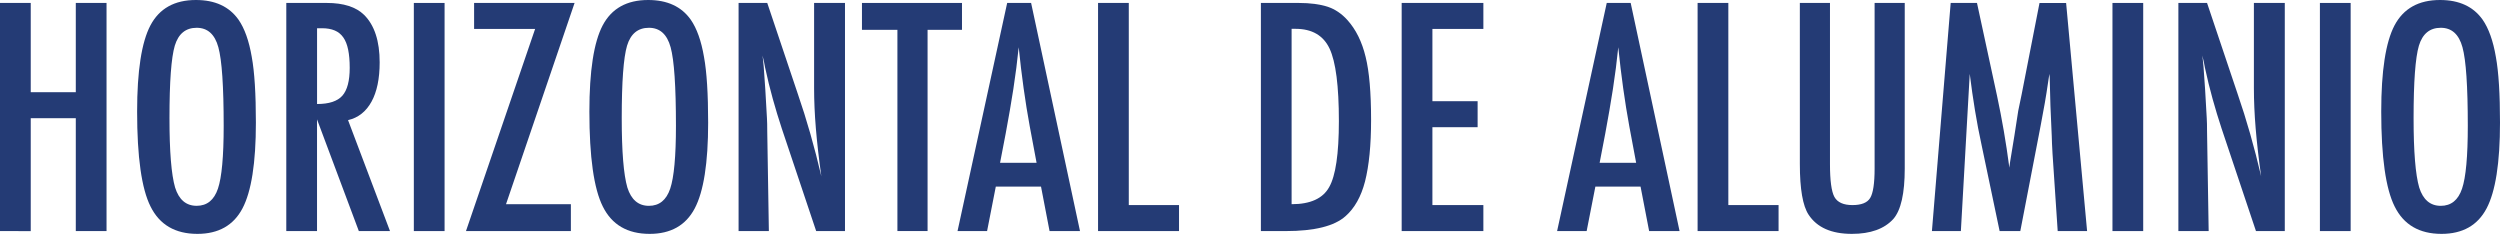 <!-- Generator: Adobe Illustrator 17.0.0, SVG Export Plug-In  -->
<svg version="1.1"
	 xmlns="http://www.w3.org/2000/svg" xmlns:xlink="http://www.w3.org/1999/xlink" xmlns:a="http://ns.adobe.com/AdobeSVGViewerExtensions/3.0/"
	 x="0px" y="0px" width="99.146px" height="9.275px" viewBox="0 0 99.146 9.275" enable-background="new 0 0 99.146 9.275"
	 xml:space="preserve">
<defs>
</defs>
<g>
	<path fill="#243B75" d="M0,0.117h1.219v3.539h1.787V0.117h1.219v9.047H3.006V4.688H1.219v4.477H0V0.117z"/>
	<path fill="#243B75" d="M10.148,4.863c0,1.598-0.178,2.732-0.533,3.404S8.664,9.275,7.828,9.275c-0.879,0-1.498-0.361-1.857-1.084
		C5.615,7.484,5.438,6.229,5.438,4.424c0-1.609,0.176-2.748,0.527-3.416C6.32,0.336,6.922,0,7.77,0c0.758,0,1.32,0.26,1.688,0.779
		c0.242,0.348,0.418,0.842,0.527,1.482C10.094,2.855,10.148,3.723,10.148,4.863z M8.871,4.992c0-1.566-0.07-2.605-0.211-3.117
		C8.52,1.359,8.232,1.102,7.799,1.102S7.076,1.338,6.932,1.811C6.791,2.287,6.721,3.244,6.721,4.682
		c0,1.324,0.074,2.242,0.223,2.754C7.096,7.92,7.381,8.162,7.799,8.162c0.41,0,0.691-0.227,0.844-0.68
		C8.795,7.033,8.871,6.203,8.871,4.992z"/>
	<path fill="#243B75" d="M11.355,0.117h1.605c0.664,0,1.158,0.158,1.482,0.475c0.41,0.41,0.615,1.037,0.615,1.881
		c0,0.648-0.108,1.169-0.325,1.562s-0.526,0.636-0.929,0.729l1.664,4.4h-1.236l-1.658-4.43v4.43h-1.219V0.117z M12.574,4.125
		c0.473,0,0.807-0.109,1.002-0.328s0.293-0.588,0.293-1.107c0-0.281-0.021-0.521-0.062-0.721s-0.105-0.361-0.193-0.486
		s-0.201-0.217-0.34-0.275s-0.304-0.088-0.495-0.088h-0.205V4.125z"/>
	<path fill="#243B75" d="M16.412,0.117h1.219v9.047h-1.219V0.117z"/>
	<path fill="#243B75" d="M18.803,0.117h3.984l-2.719,7.98h2.572v1.066h-4.16l2.742-8.016h-2.42V0.117z"/>
	<path fill="#243B75" d="M28.084,4.863c0,1.598-0.178,2.732-0.533,3.404S26.6,9.275,25.764,9.275c-0.879,0-1.498-0.361-1.857-1.084
		c-0.355-0.707-0.533-1.963-0.533-3.768c0-1.609,0.176-2.748,0.527-3.416C24.256,0.336,24.857,0,25.705,0
		c0.758,0,1.32,0.26,1.688,0.779c0.242,0.348,0.418,0.842,0.527,1.482C28.029,2.855,28.084,3.723,28.084,4.863z M26.807,4.992
		c0-1.566-0.07-2.605-0.211-3.117c-0.141-0.516-0.428-0.773-0.861-0.773s-0.723,0.236-0.867,0.709
		c-0.141,0.477-0.211,1.434-0.211,2.871c0,1.324,0.074,2.242,0.223,2.754c0.152,0.484,0.438,0.727,0.855,0.727
		c0.41,0,0.691-0.227,0.844-0.68C26.73,7.033,26.807,6.203,26.807,4.992z"/>
	<path fill="#243B75" d="M29.291,0.117h1.137l1.213,3.609c0.352,1.02,0.662,2.107,0.932,3.264c-0.098-0.699-0.17-1.332-0.217-1.898
		s-0.07-1.1-0.07-1.6V0.117h1.225v9.047h-1.143l-1.365-4.072c-0.125-0.379-0.243-0.768-0.354-1.166s-0.214-0.816-0.308-1.254
		c-0.008-0.055-0.021-0.121-0.038-0.199s-0.038-0.168-0.062-0.27c0.012,0.102,0.021,0.188,0.029,0.261s0.014,0.134,0.018,0.185
		l0.064,0.92l0.064,1.119c0.004,0.062,0.007,0.139,0.009,0.229s0.003,0.191,0.003,0.305l0.064,3.943h-1.201V0.117z"/>
	<path fill="#243B75" d="M34.184,0.117h3.967v1.066h-1.365v7.98H35.59v-7.98h-1.406V0.117z"/>
	<path fill="#243B75" d="M39.943,0.117h0.949l1.939,9.047h-1.207L41.285,7.4h-1.793l-0.346,1.764h-1.172L39.943,0.117z
		 M41.109,6.457l-0.27-1.441c-0.18-0.98-0.326-2.027-0.439-3.141c-0.055,0.543-0.125,1.093-0.211,1.649s-0.188,1.147-0.305,1.772
		l-0.223,1.16H41.109z"/>
	<path fill="#243B75" d="M43.547,0.117h1.219v8.016h1.992v1.031h-3.211V0.117z"/>
	<path fill="#243B75" d="M50.004,0.117h1.5c0.457,0,0.842,0.051,1.154,0.152c0.289,0.098,0.547,0.271,0.773,0.521
		c0.34,0.375,0.582,0.863,0.727,1.465c0.145,0.582,0.217,1.416,0.217,2.502c0,0.996-0.08,1.809-0.24,2.438
		c-0.156,0.602-0.414,1.061-0.773,1.377c-0.441,0.395-1.232,0.592-2.373,0.592h-0.984V0.117z M51.223,8.098
		c0.742,0,1.238-0.225,1.488-0.674c0.258-0.449,0.387-1.322,0.387-2.619c0-1.395-0.123-2.354-0.369-2.877s-0.697-0.785-1.354-0.785
		h-0.152V8.098z"/>
	<path fill="#243B75" d="M55.588,0.117h3.24v1.031h-2.021v2.865H58.6v1.031h-1.793v3.088h2.021v1.031h-3.24V0.117z"/>
	<path fill="#243B75" d="M63.721,0.117h0.949l1.939,9.047h-1.207L65.062,7.4H63.27l-0.346,1.764h-1.172L63.721,0.117z M64.887,6.457
		l-0.27-1.441c-0.18-0.98-0.326-2.027-0.439-3.141c-0.055,0.543-0.125,1.093-0.211,1.649s-0.188,1.147-0.305,1.772l-0.223,1.16
		H64.887z"/>
	<path fill="#243B75" d="M67.324,0.117h1.219v8.016h1.992v1.031h-3.211V0.117z"/>
	<path fill="#243B75" d="M71.379,0.117h1.195V6.51c0,0.652,0.059,1.086,0.176,1.301c0.121,0.215,0.359,0.322,0.715,0.322
		s0.59-0.094,0.703-0.281c0.117-0.191,0.176-0.58,0.176-1.166V0.117h1.195v6.568c0,0.984-0.15,1.65-0.451,1.998
		c-0.359,0.395-0.908,0.592-1.646,0.592c-0.812,0-1.385-0.254-1.717-0.762c-0.23-0.348-0.346-1.016-0.346-2.004V0.117z"/>
	<path fill="#243B75" d="M77.361,0.117h1.043l0.797,3.691c0.098,0.461,0.187,0.923,0.267,1.386s0.153,0.948,0.22,1.456
		c0.008-0.066,0.014-0.118,0.018-0.155s0.008-0.063,0.012-0.079l0.17-1.037l0.152-0.984l0.135-0.65l0.709-3.627h1.055l0.832,9.047
		h-1.166l-0.205-3.07c-0.008-0.156-0.015-0.291-0.021-0.404s-0.009-0.207-0.009-0.281l-0.053-1.213l-0.029-1.113
		c0-0.008-0.001-0.024-0.003-0.05s-0.005-0.06-0.009-0.103l-0.029,0.182c-0.031,0.215-0.06,0.402-0.085,0.562
		s-0.048,0.295-0.067,0.404l-0.152,0.826l-0.059,0.311l-0.762,3.949h-0.82l-0.715-3.41c-0.098-0.449-0.185-0.905-0.261-1.368
		S78.18,3.438,78.117,2.93l-0.352,6.234h-1.148L77.361,0.117z"/>
	<path fill="#243B75" d="M83.777,0.117h1.219v9.047h-1.219V0.117z"/>
	<path fill="#243B75" d="M86.391,0.117h1.137l1.213,3.609c0.352,1.02,0.662,2.107,0.932,3.264c-0.098-0.699-0.17-1.332-0.217-1.898
		s-0.07-1.1-0.07-1.6V0.117h1.225v9.047h-1.143l-1.365-4.072c-0.125-0.379-0.243-0.768-0.354-1.166s-0.214-0.816-0.308-1.254
		c-0.008-0.055-0.021-0.121-0.038-0.199s-0.038-0.168-0.062-0.27c0.012,0.102,0.021,0.188,0.029,0.261s0.014,0.134,0.018,0.185
		l0.064,0.92l0.064,1.119c0.004,0.062,0.007,0.139,0.009,0.229s0.003,0.191,0.003,0.305l0.064,3.943h-1.201V0.117z"/>
	<path fill="#243B75" d="M92.004,0.117h1.219v9.047h-1.219V0.117z"/>
	<path fill="#243B75" d="M99.146,4.863c0,1.598-0.178,2.732-0.533,3.404s-0.951,1.008-1.787,1.008c-0.879,0-1.498-0.361-1.857-1.084
		c-0.355-0.707-0.533-1.963-0.533-3.768c0-1.609,0.176-2.748,0.527-3.416C95.318,0.336,95.92,0,96.768,0
		c0.758,0,1.32,0.26,1.688,0.779c0.242,0.348,0.418,0.842,0.527,1.482C99.092,2.855,99.146,3.723,99.146,4.863z M97.869,4.992
		c0-1.566-0.07-2.605-0.211-3.117c-0.141-0.516-0.428-0.773-0.861-0.773s-0.723,0.236-0.867,0.709
		c-0.141,0.477-0.211,1.434-0.211,2.871c0,1.324,0.074,2.242,0.223,2.754c0.152,0.484,0.438,0.727,0.855,0.727
		c0.41,0,0.691-0.227,0.844-0.68C97.793,7.033,97.869,6.203,97.869,4.992z"/>
</g>
</svg>